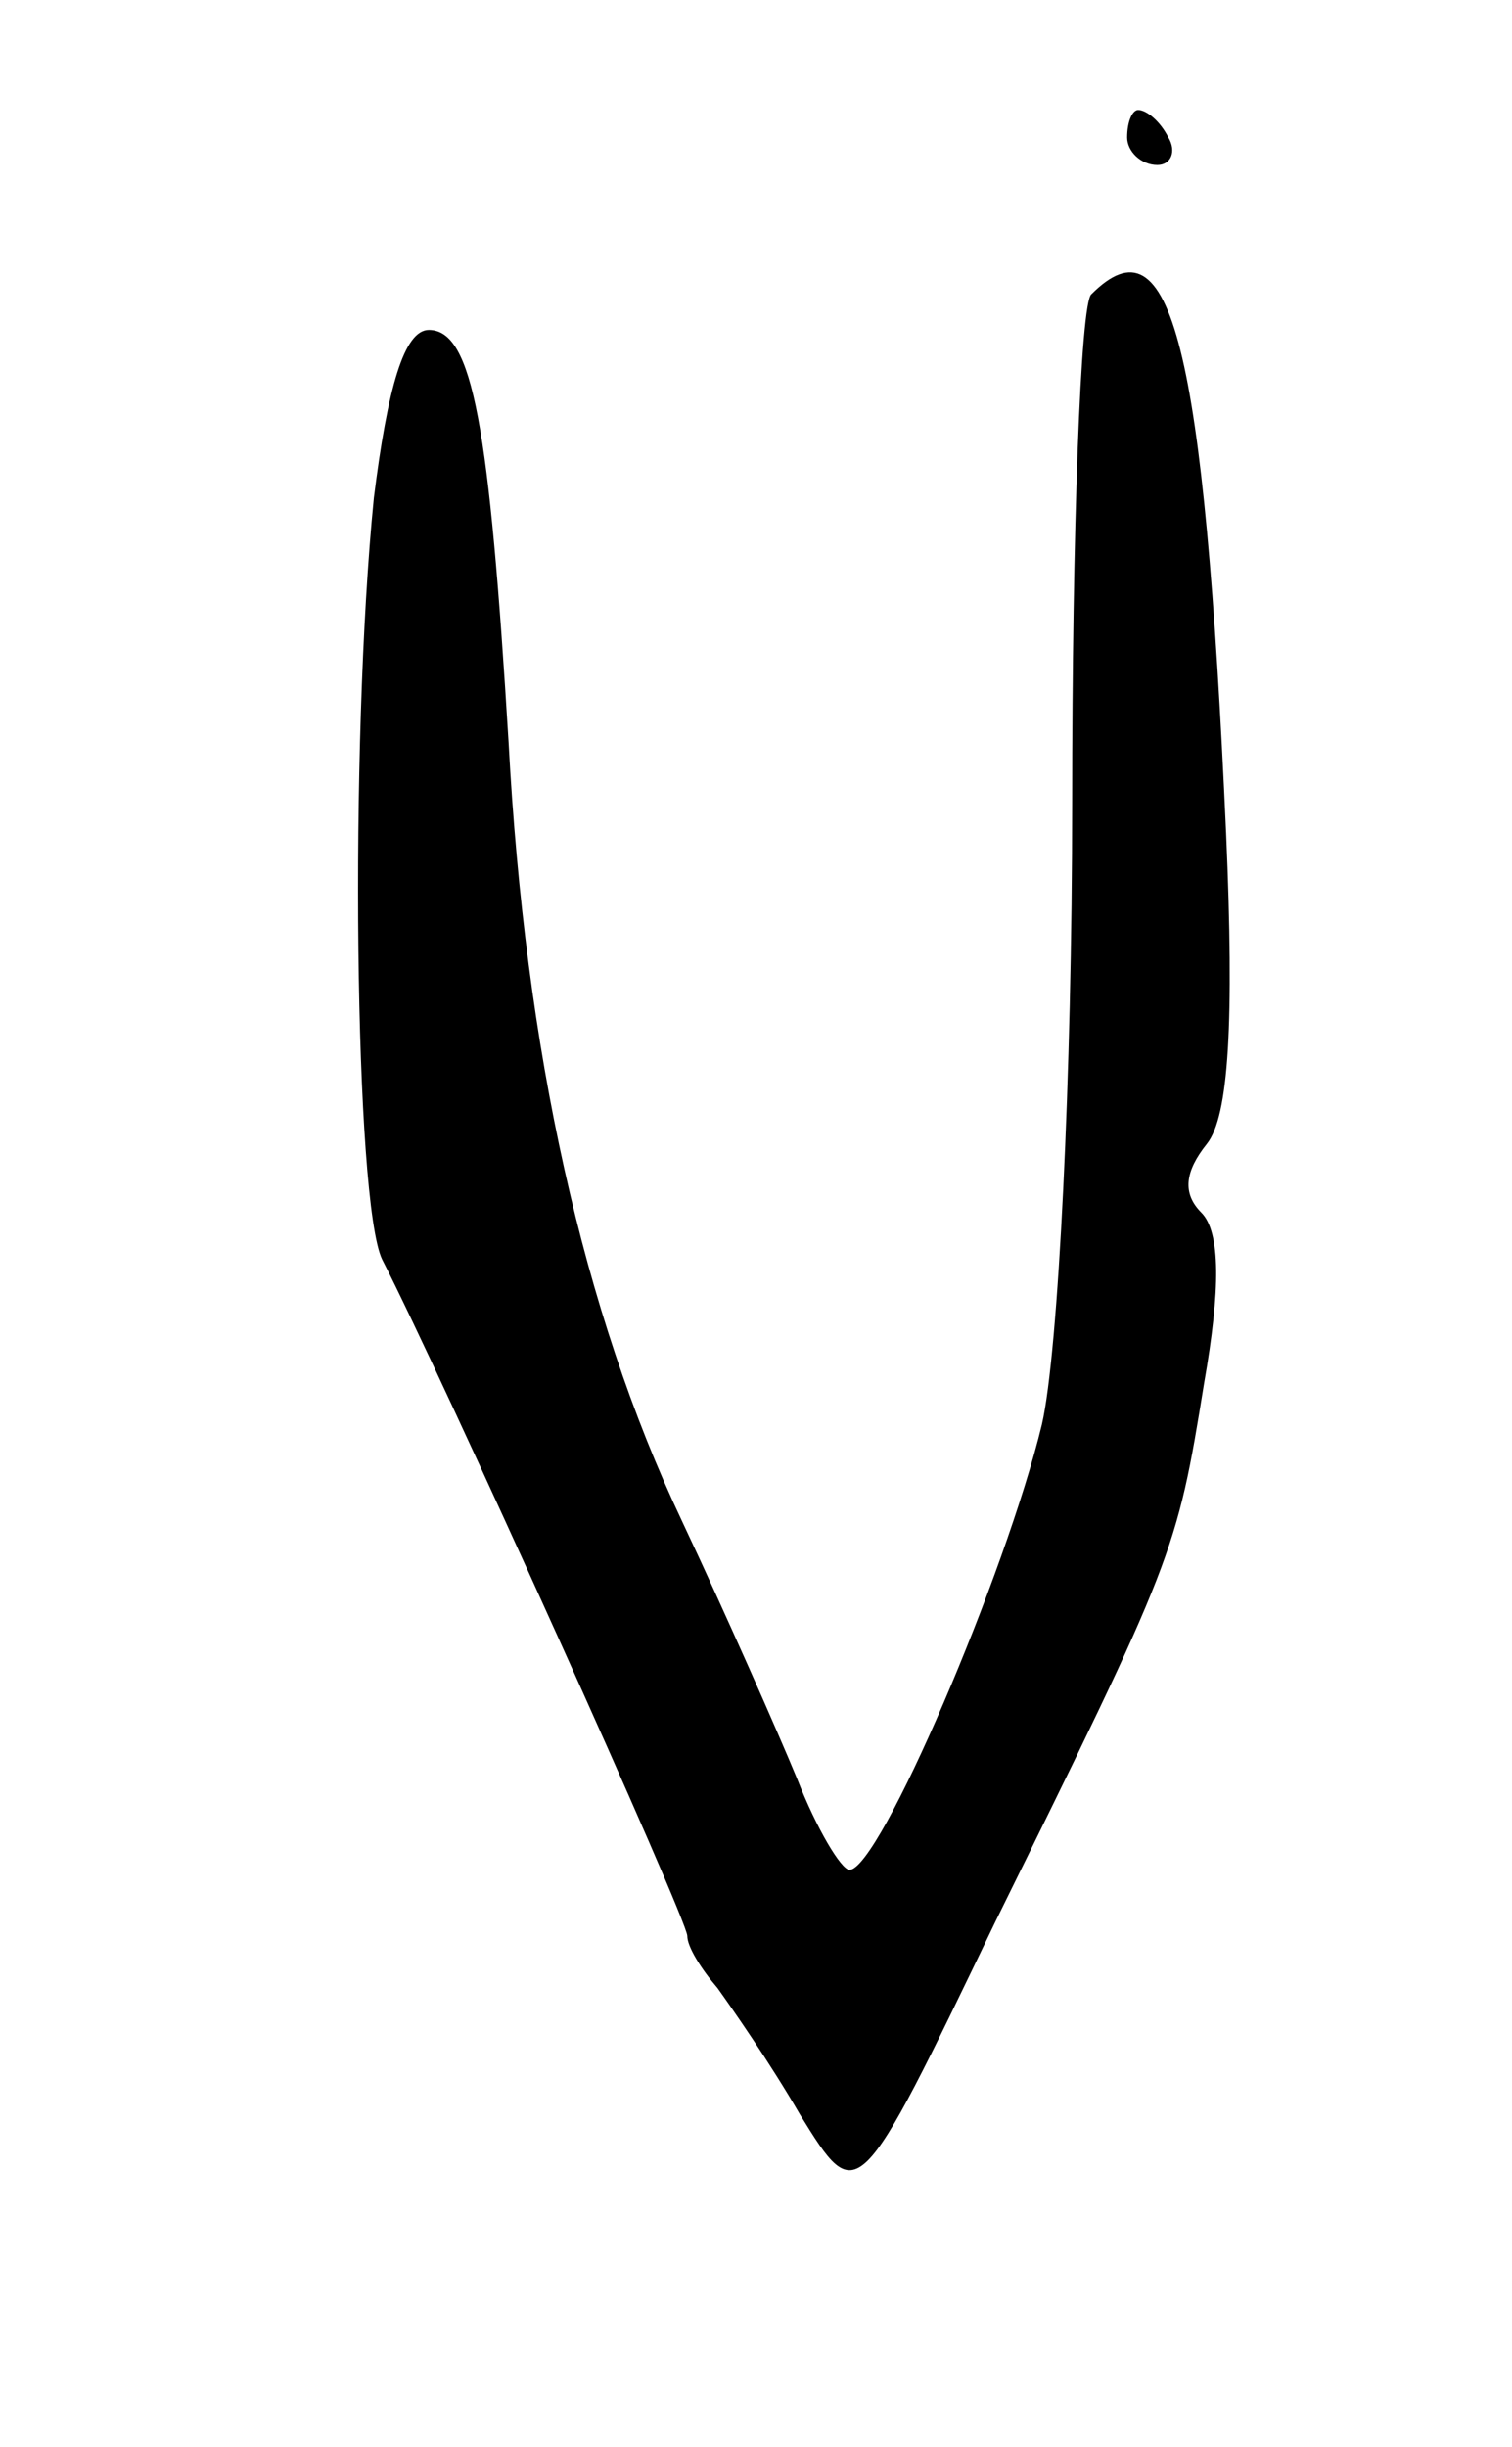 <svg version="1.0" xmlns="http://www.w3.org/2000/svg" width="55" height="89" viewBox="0 0 55 89" ><g transform="translate(0,89) scale(0.1,-0.1)" ><path d="M410 840 c0 -5 5 -10 11 -10 5 0 7 5 4 10 -3 6 -8 10 -11 10 -2 0 -4 -4 -4 -10z"/><path d="M397 783 c-4 -3 -7 -87 -7 -185 0 -99 -5 -200 -11 -226 -13 -54 -59 -162 -70 -162 -3 0 -12 15 -19 33 -7 17 -26 60 -42 94 -36 76 -57 171 -63 283 -7 115 -13 150 -29 150 -9 0 -15 -21 -20 -61 -9 -90 -7 -256 3 -277 22 -43 111 -240 111 -246 0 -4 5 -12 11 -19 5 -7 19 -27 30 -46 21 -34 21 -34 71 70 65 132 66 134 76 196 6 34 6 55 -1 62 -7 7 -6 15 2 25 8 10 10 44 7 113 -8 178 -20 225 -49 196z"/></g></svg> 
